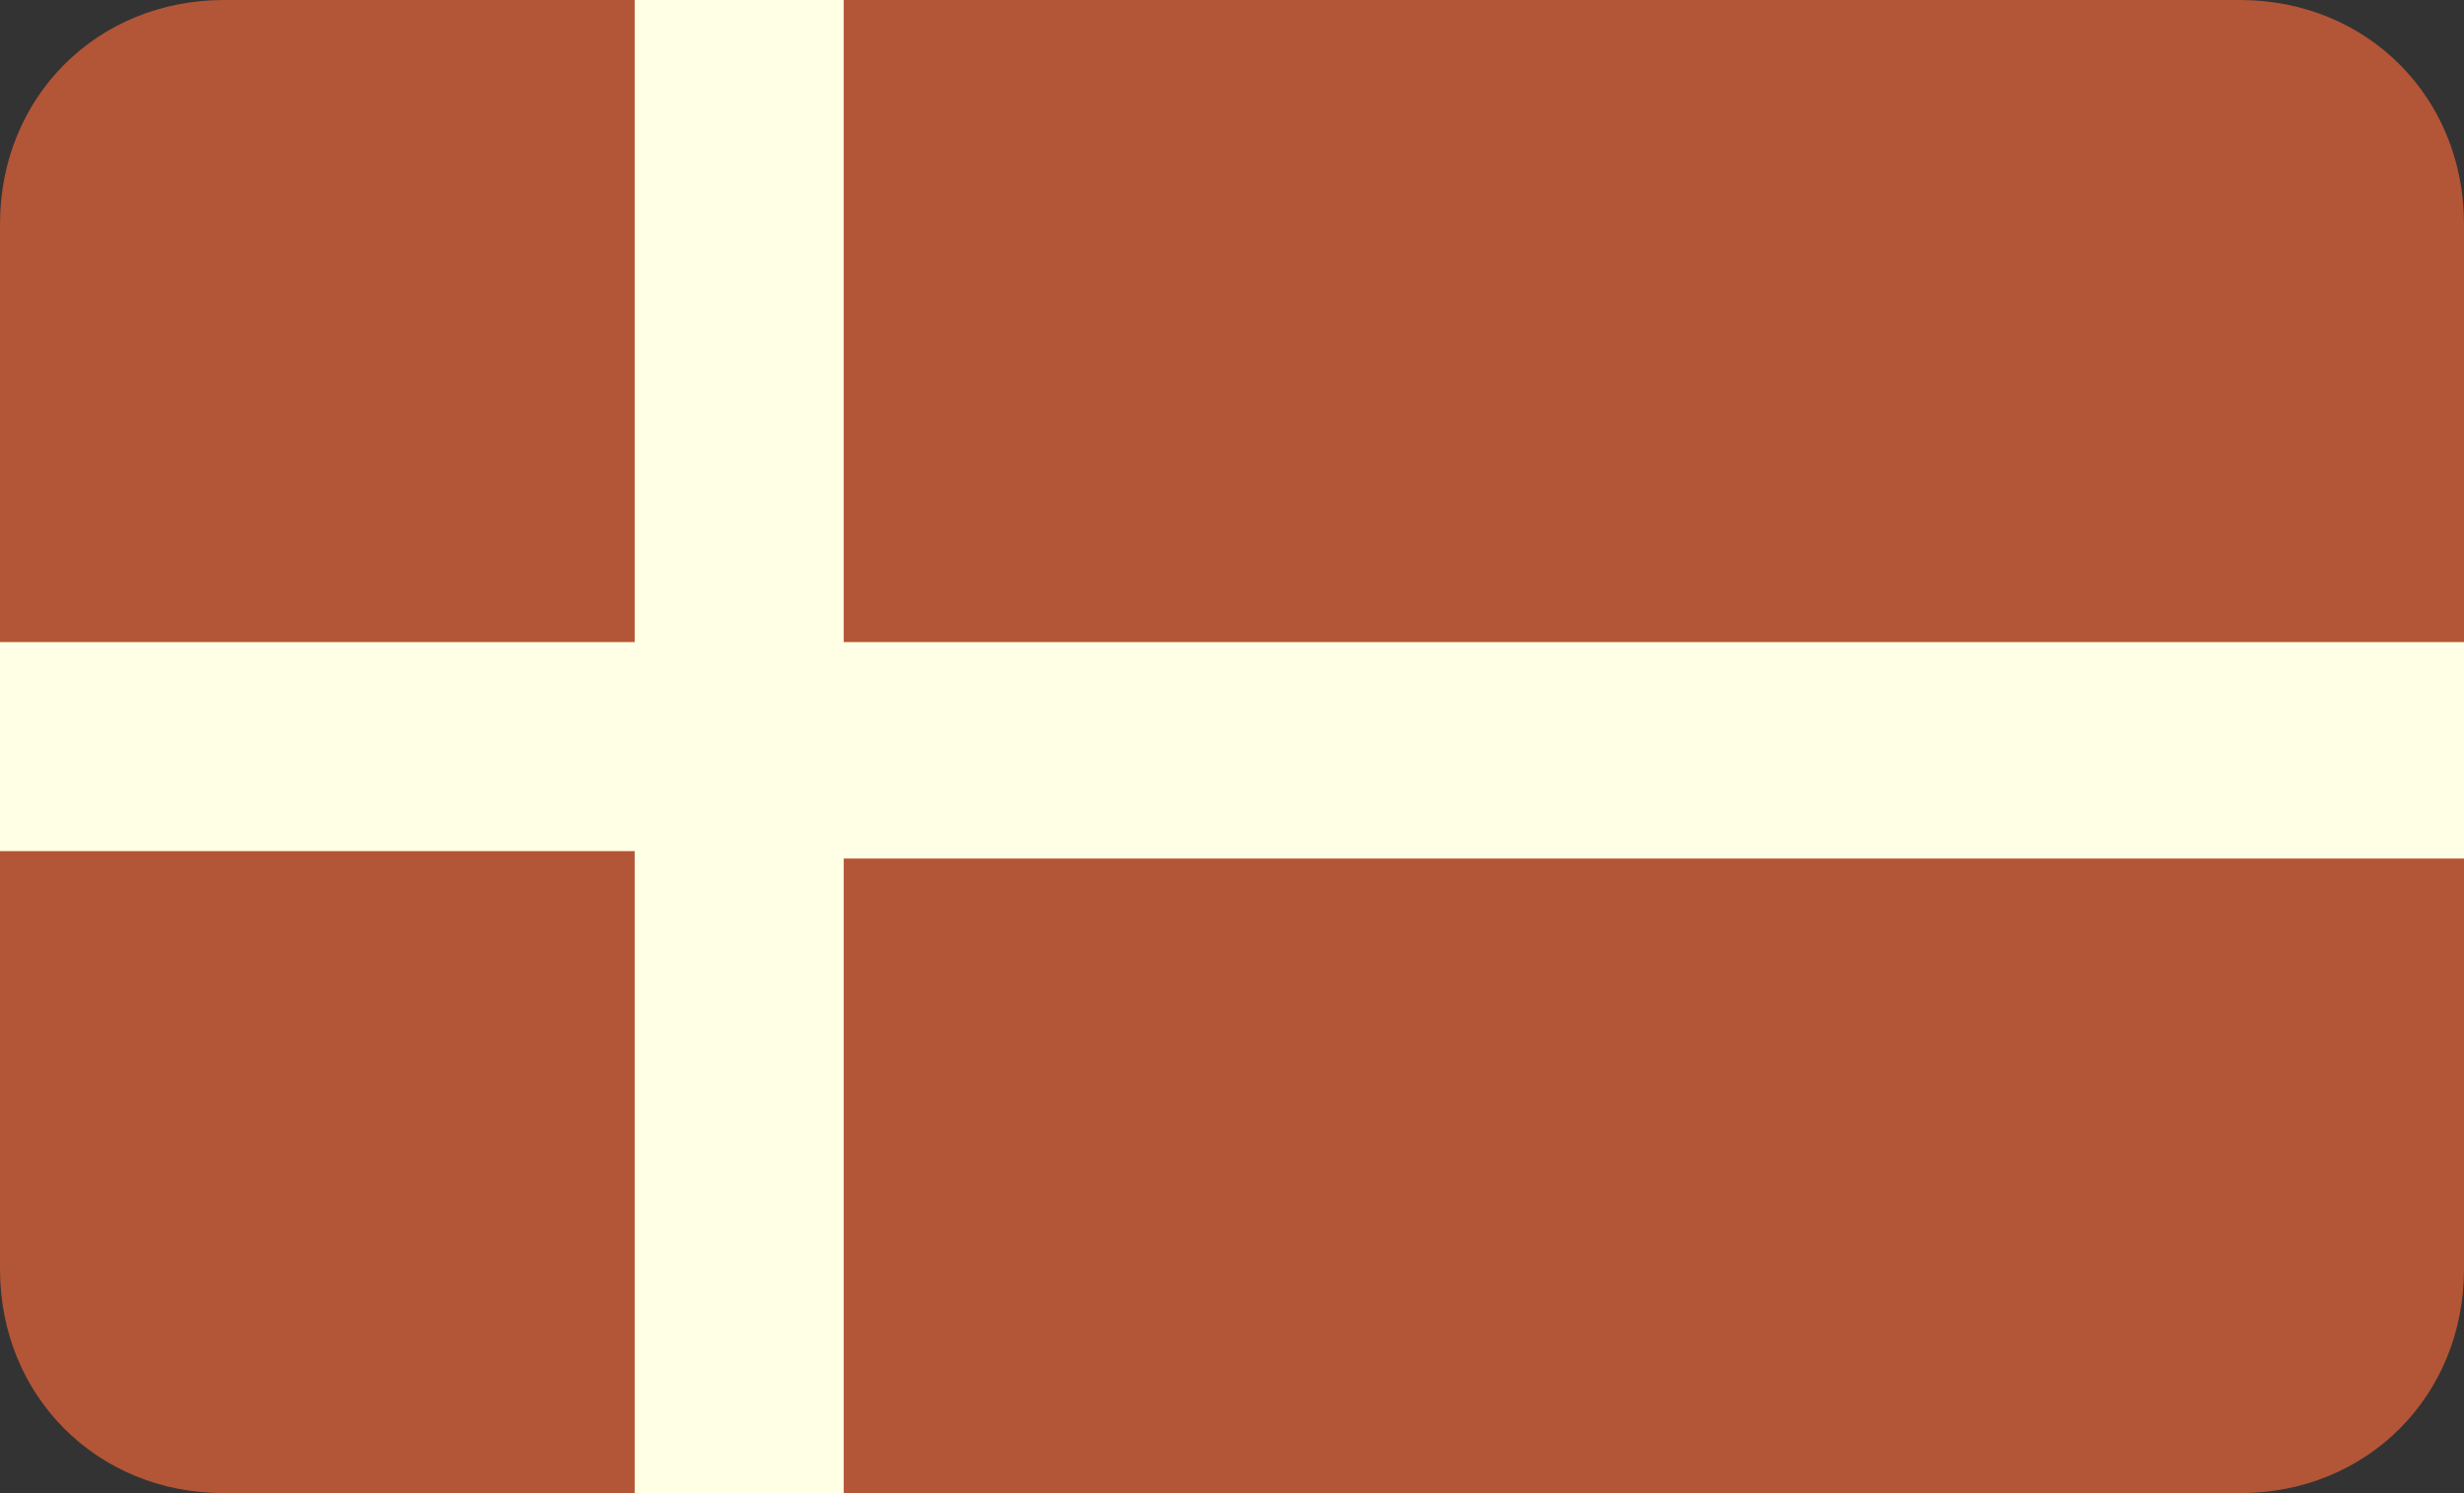 <?xml version="1.0" encoding="UTF-8"?> <svg xmlns="http://www.w3.org/2000/svg" xmlns:xlink="http://www.w3.org/1999/xlink" version="1.1" id="Lag_1" x="0px" y="0px" viewBox="0 0 33 20" style="enable-background:new 0 0 33 20;" xml:space="preserve"><rect x="0" y="0" width="33" height="20" fill="#333333" stroke="none"/> <style type="text/css"> .st0{clip-path:url(#SVGID_00000117646859069929511500000014805211156586286496_);} .st1{fill:#B35537;} .st2{fill:#FFFFE5;} </style> <g> <defs> <path id="SVGID_1_" d="M3,0h27c1.7,0,3,1.3,3,3v14c0,1.7-1.3,3-3,3H3c-1.7,0-3-1.3-3-3V3C0,1.3,1.3,0,3,0z"></path> </defs> <clipPath id="SVGID_00000170959632170189592780000004144287583457198994_"> <use xlink:href="#SVGID_1_" style="overflow:visible;"></use> </clipPath> <g style="clip-path:url(#SVGID_00000170959632170189592780000004144287583457198994_);"> <rect class="st1" width="33" height="20"></rect> <path class="st2" d="M33,8.6v2.9H11.3V20H8.5v-8.6H0V8.6h8.5V0h2.8v8.6H33z"></path> </g> </g> </svg> 
